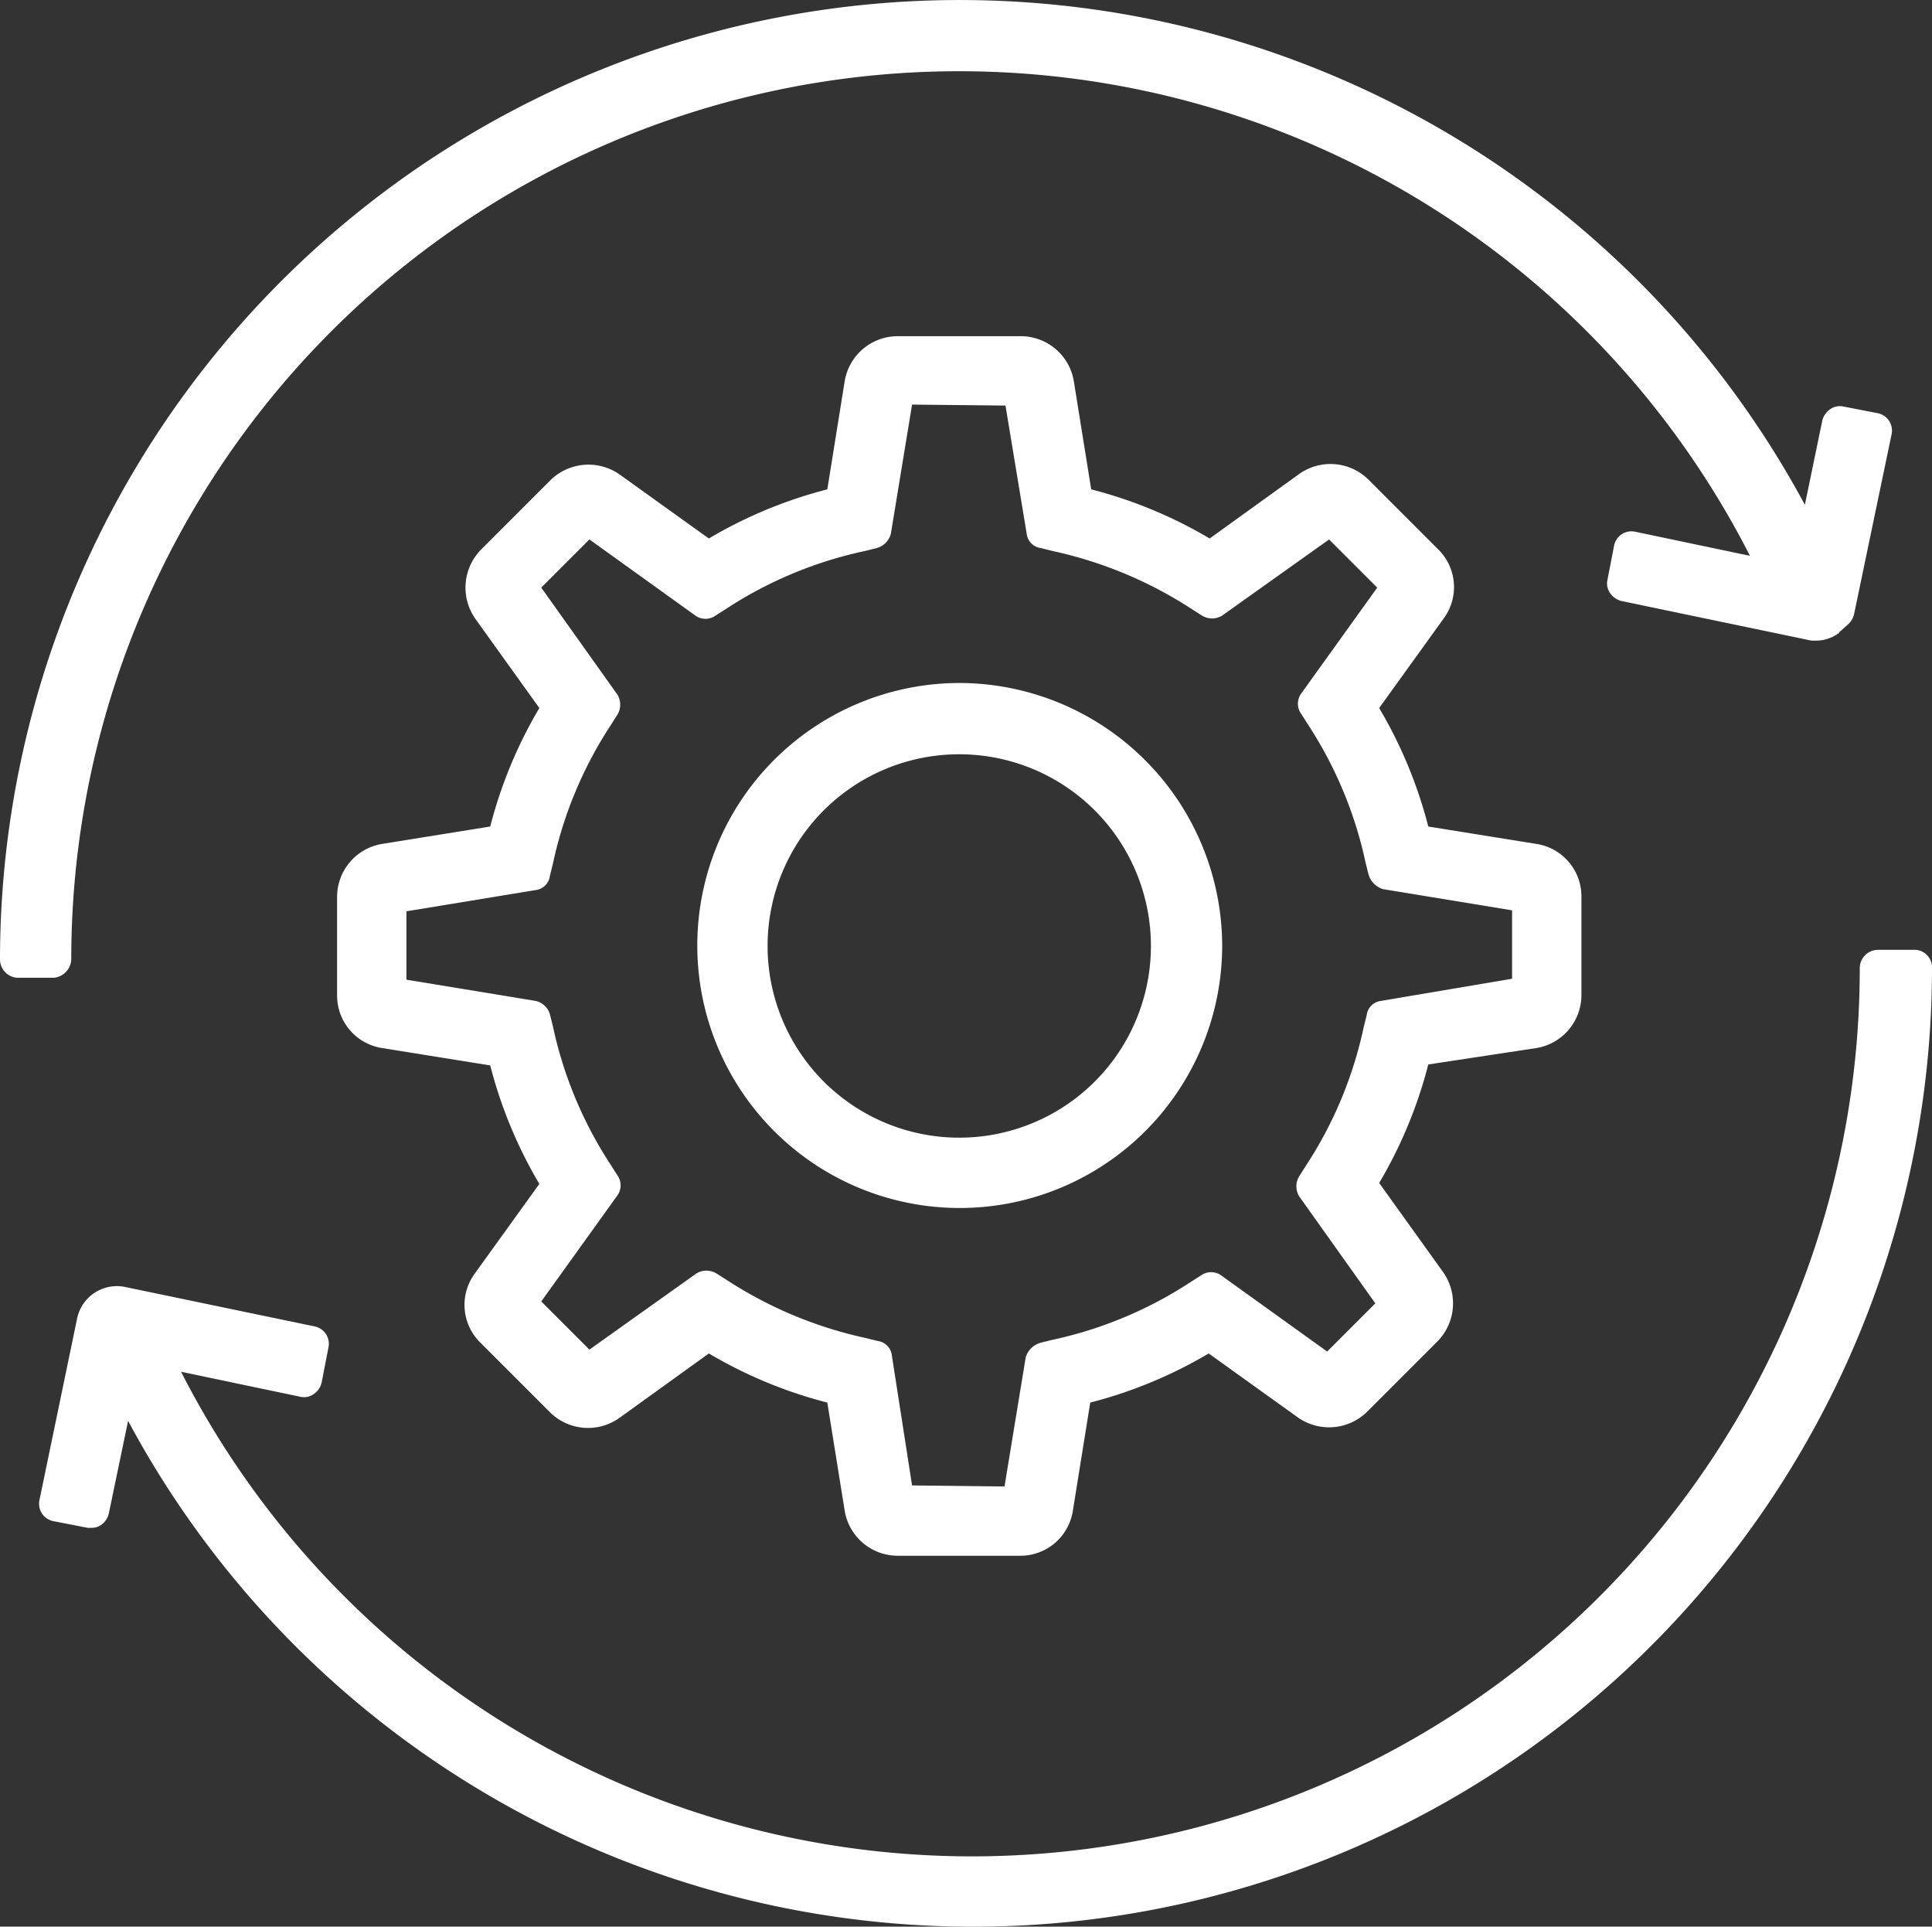 <svg xmlns="http://www.w3.org/2000/svg" viewBox="0 0 200.6 200"><rect x="0" y="0" width="200.6" height="200" fill="#333333" stroke="none"/><defs><style>.cls-1{fill:#fff;}</style></defs><g id="Layer_2" data-name="Layer 2"><g id="Layer_1-2" data-name="Layer 1"><path class="cls-1" d="M7.4,99.6A92.18,92.18,0,0,1,181.7,57.7l-11.9-2.5a1.84,1.84,0,0,0-2.2,1.4l-.7,3.6a1.74,1.74,0,0,0,.3,1.4,2,2,0,0,0,1.2.8l19.2,4a2.77,2.77,0,0,0,.9.1,3.89,3.89,0,0,0,2.3-.7c.1,0,.1-.1.2-.2l.9-.8a2.07,2.07,0,0,0,.6-1l3.9-18.7a1.84,1.84,0,0,0-1.4-2.2l-3.6-.7a1.74,1.74,0,0,0-1.4.3,2,2,0,0,0-.8,1.2l-1.8,8.7A99.66,99.66,0,0,0,0,99.6a1.9,1.9,0,0,0,1.9,1.9H5.6A2,2,0,0,0,7.4,99.6Z"/><path class="cls-1" d="M198.7,98.6H195a1.9,1.9,0,0,0-1.9,1.9A92.18,92.18,0,0,1,18.8,142.4L31.2,145a1.74,1.74,0,0,0,1.4-.3,2,2,0,0,0,.8-1.2l.7-3.6a1.84,1.84,0,0,0-1.4-2.2L13,133.6a4.22,4.22,0,0,0-5,3.3L4.1,155.7a1.84,1.84,0,0,0,1.4,2.2l3.6.7h.4a1.69,1.69,0,0,0,1-.3,2,2,0,0,0,.8-1.2l2-9.6a99.56,99.56,0,0,0,187.3-47.1A1.82,1.82,0,0,0,198.7,98.6Z"/><path class="cls-1" d="M99.6,70.9a27.25,27.25,0,1,0,27.3,27.2A27.34,27.34,0,0,0,99.6,70.9Zm0,7.4A19.9,19.9,0,1,1,79.7,98.2,19.89,19.89,0,0,1,99.6,78.3Z"/><path class="cls-1" d="M159.5,108.8a5.58,5.58,0,0,0,4.7-5.5V93.1a5.51,5.51,0,0,0-4.7-5.5l-11.2-1.8a47.08,47.08,0,0,0-5.1-12.3l6.7-9.3a5.49,5.49,0,0,0-.6-7.2l-7.2-7.2a5.61,5.61,0,0,0-7.2-.6l-9.3,6.7a47.08,47.08,0,0,0-12.3-5.1l-1.8-11.2a5.58,5.58,0,0,0-5.5-4.7H93.2a5.58,5.58,0,0,0-5.5,4.7L85.9,50.8a47.08,47.08,0,0,0-12.3,5.1l-9.2-6.6a5.64,5.64,0,0,0-7.3.6L50,57a5.63,5.63,0,0,0-.6,7.3L56,73.5a47.08,47.08,0,0,0-5.1,12.3L39.7,87.6A5.58,5.58,0,0,0,35,93.1v10.2a5.51,5.51,0,0,0,4.7,5.5l11.2,1.8A47.08,47.08,0,0,0,56,122.9l-6.7,9.3a5.49,5.49,0,0,0,.6,7.2l7.2,7.2a5.61,5.61,0,0,0,7.2.6l9.3-6.7a47.08,47.08,0,0,0,12.3,5.1l1.8,11.2a5.58,5.58,0,0,0,5.5,4.7h12.7a5.51,5.51,0,0,0,5.5-4.7l1.8-11.2a47.08,47.08,0,0,0,12.3-5.1l9.2,6.6a5.63,5.63,0,0,0,7.3-.6l7.2-7.2a5.63,5.63,0,0,0,.6-7.3l-6.6-9.2a47.08,47.08,0,0,0,5.1-12.3Zm-16.1-4.9a1.7,1.7,0,0,0-1.5,1.5l-.3,1.2a42.38,42.38,0,0,1-6,14.4l-.7,1.1a2,2,0,0,0,0,2.1l7.9,11.1-5,5-11-7.9a1.8,1.8,0,0,0-2.1,0l-1.1.7a42.38,42.38,0,0,1-14.4,6l-1.2.3a2.25,2.25,0,0,0-1.5,1.5l-2.2,13.4h-1l-8.6-.1-2.1-13.5a1.7,1.7,0,0,0-1.5-1.5l-1.2-.3a43.22,43.22,0,0,1-14.4-6l-1.1-.7a2,2,0,0,0-2.1,0l-11.1,7.9-5-5,7.9-11a1.8,1.8,0,0,0,0-2.1l-.7-1.1a42.38,42.38,0,0,1-6-14.4l-.3-1.2a2,2,0,0,0-1.5-1.4l-13.4-2.2V94.6l13.4-2.2a1.7,1.7,0,0,0,1.5-1.5l.3-1.2a42.38,42.38,0,0,1,6-14.4l.7-1.1a2,2,0,0,0,0-2.1L56.2,61l5-5,11,7.9a1.8,1.8,0,0,0,2.1,0l1.1-.7a42.38,42.38,0,0,1,14.4-6l1.2-.3a2.07,2.07,0,0,0,1.5-1.5L94.7,42l9.7.1,2.2,13.3a1.7,1.7,0,0,0,1.5,1.5l1.2.3a43.22,43.22,0,0,1,14.4,6l1.1.7a2,2,0,0,0,2.1,0L138,56l5,5-7.9,11a1.8,1.8,0,0,0,0,2.1l.7,1.1a42.38,42.38,0,0,1,6,14.4l.3,1.2a2.25,2.25,0,0,0,1.5,1.5L157,94.5v7.1Z"/></g></g></svg>